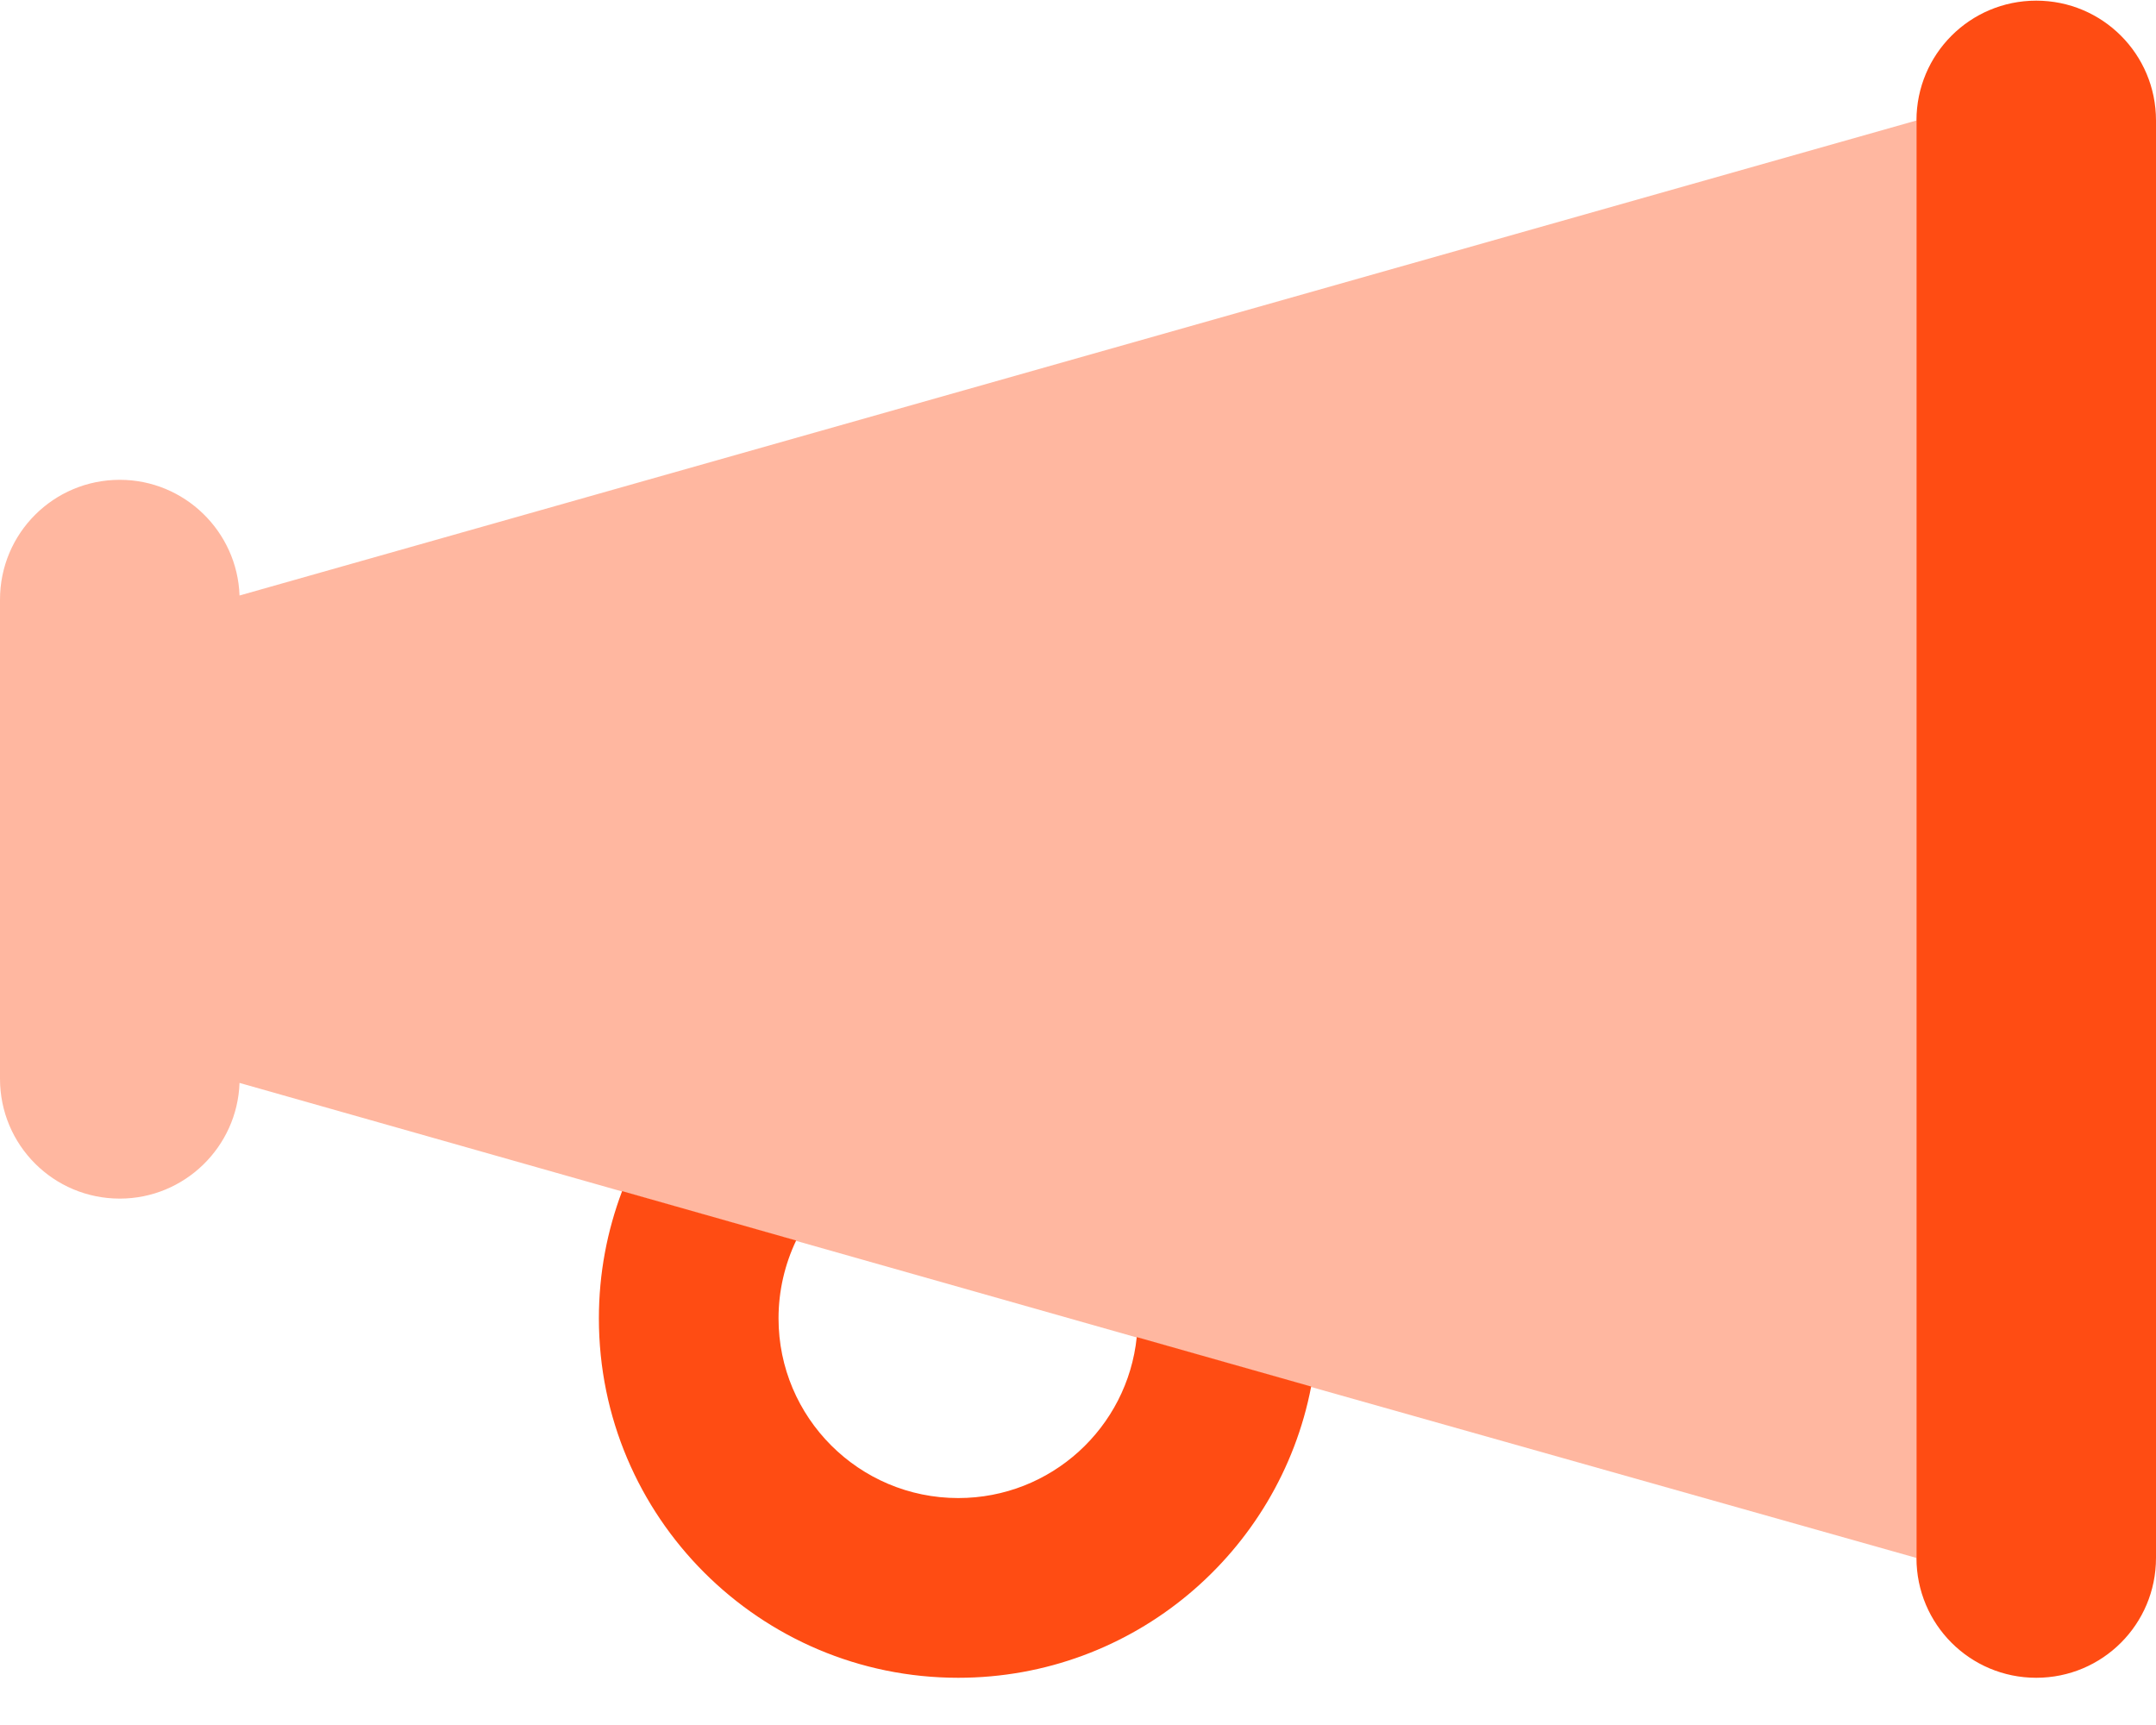<svg width="40" height="32" viewBox="0 0 40 32" fill="none" xmlns="http://www.w3.org/2000/svg">
<path opacity="0.4" d="M0 11.123V20.012C0 21.242 0.993 22.235 2.222 22.235C3.424 22.235 4.403 21.276 4.444 20.089C6.812 20.762 9.174 21.429 11.542 22.103L14.771 23.019C16.875 23.617 18.986 24.214 21.09 24.811C22.167 25.117 23.243 25.422 24.319 25.728L35.556 28.901V2.235L4.444 11.047C4.403 9.86 3.424 8.901 2.222 8.901C0.993 8.901 0 9.894 0 11.123Z" fill="#FF4C13"/>
<path d="M37.778 0.012C36.549 0.012 35.556 1.006 35.556 2.235V28.901C35.556 30.131 36.549 31.124 37.778 31.124C39.007 31.124 40 30.131 40 28.901V2.235C40 1.006 39.007 0.012 37.778 0.012ZM11.111 24.457C11.111 28.137 14.097 31.124 17.778 31.124C21.028 31.124 23.736 28.797 24.326 25.721L21.09 24.804C20.917 26.485 19.5 27.79 17.778 27.79C15.938 27.79 14.444 26.297 14.444 24.457C14.444 23.943 14.562 23.45 14.771 23.012L11.542 22.096C11.264 22.832 11.111 23.624 11.111 24.457Z" fill="#FF4C13"/>
</svg>
